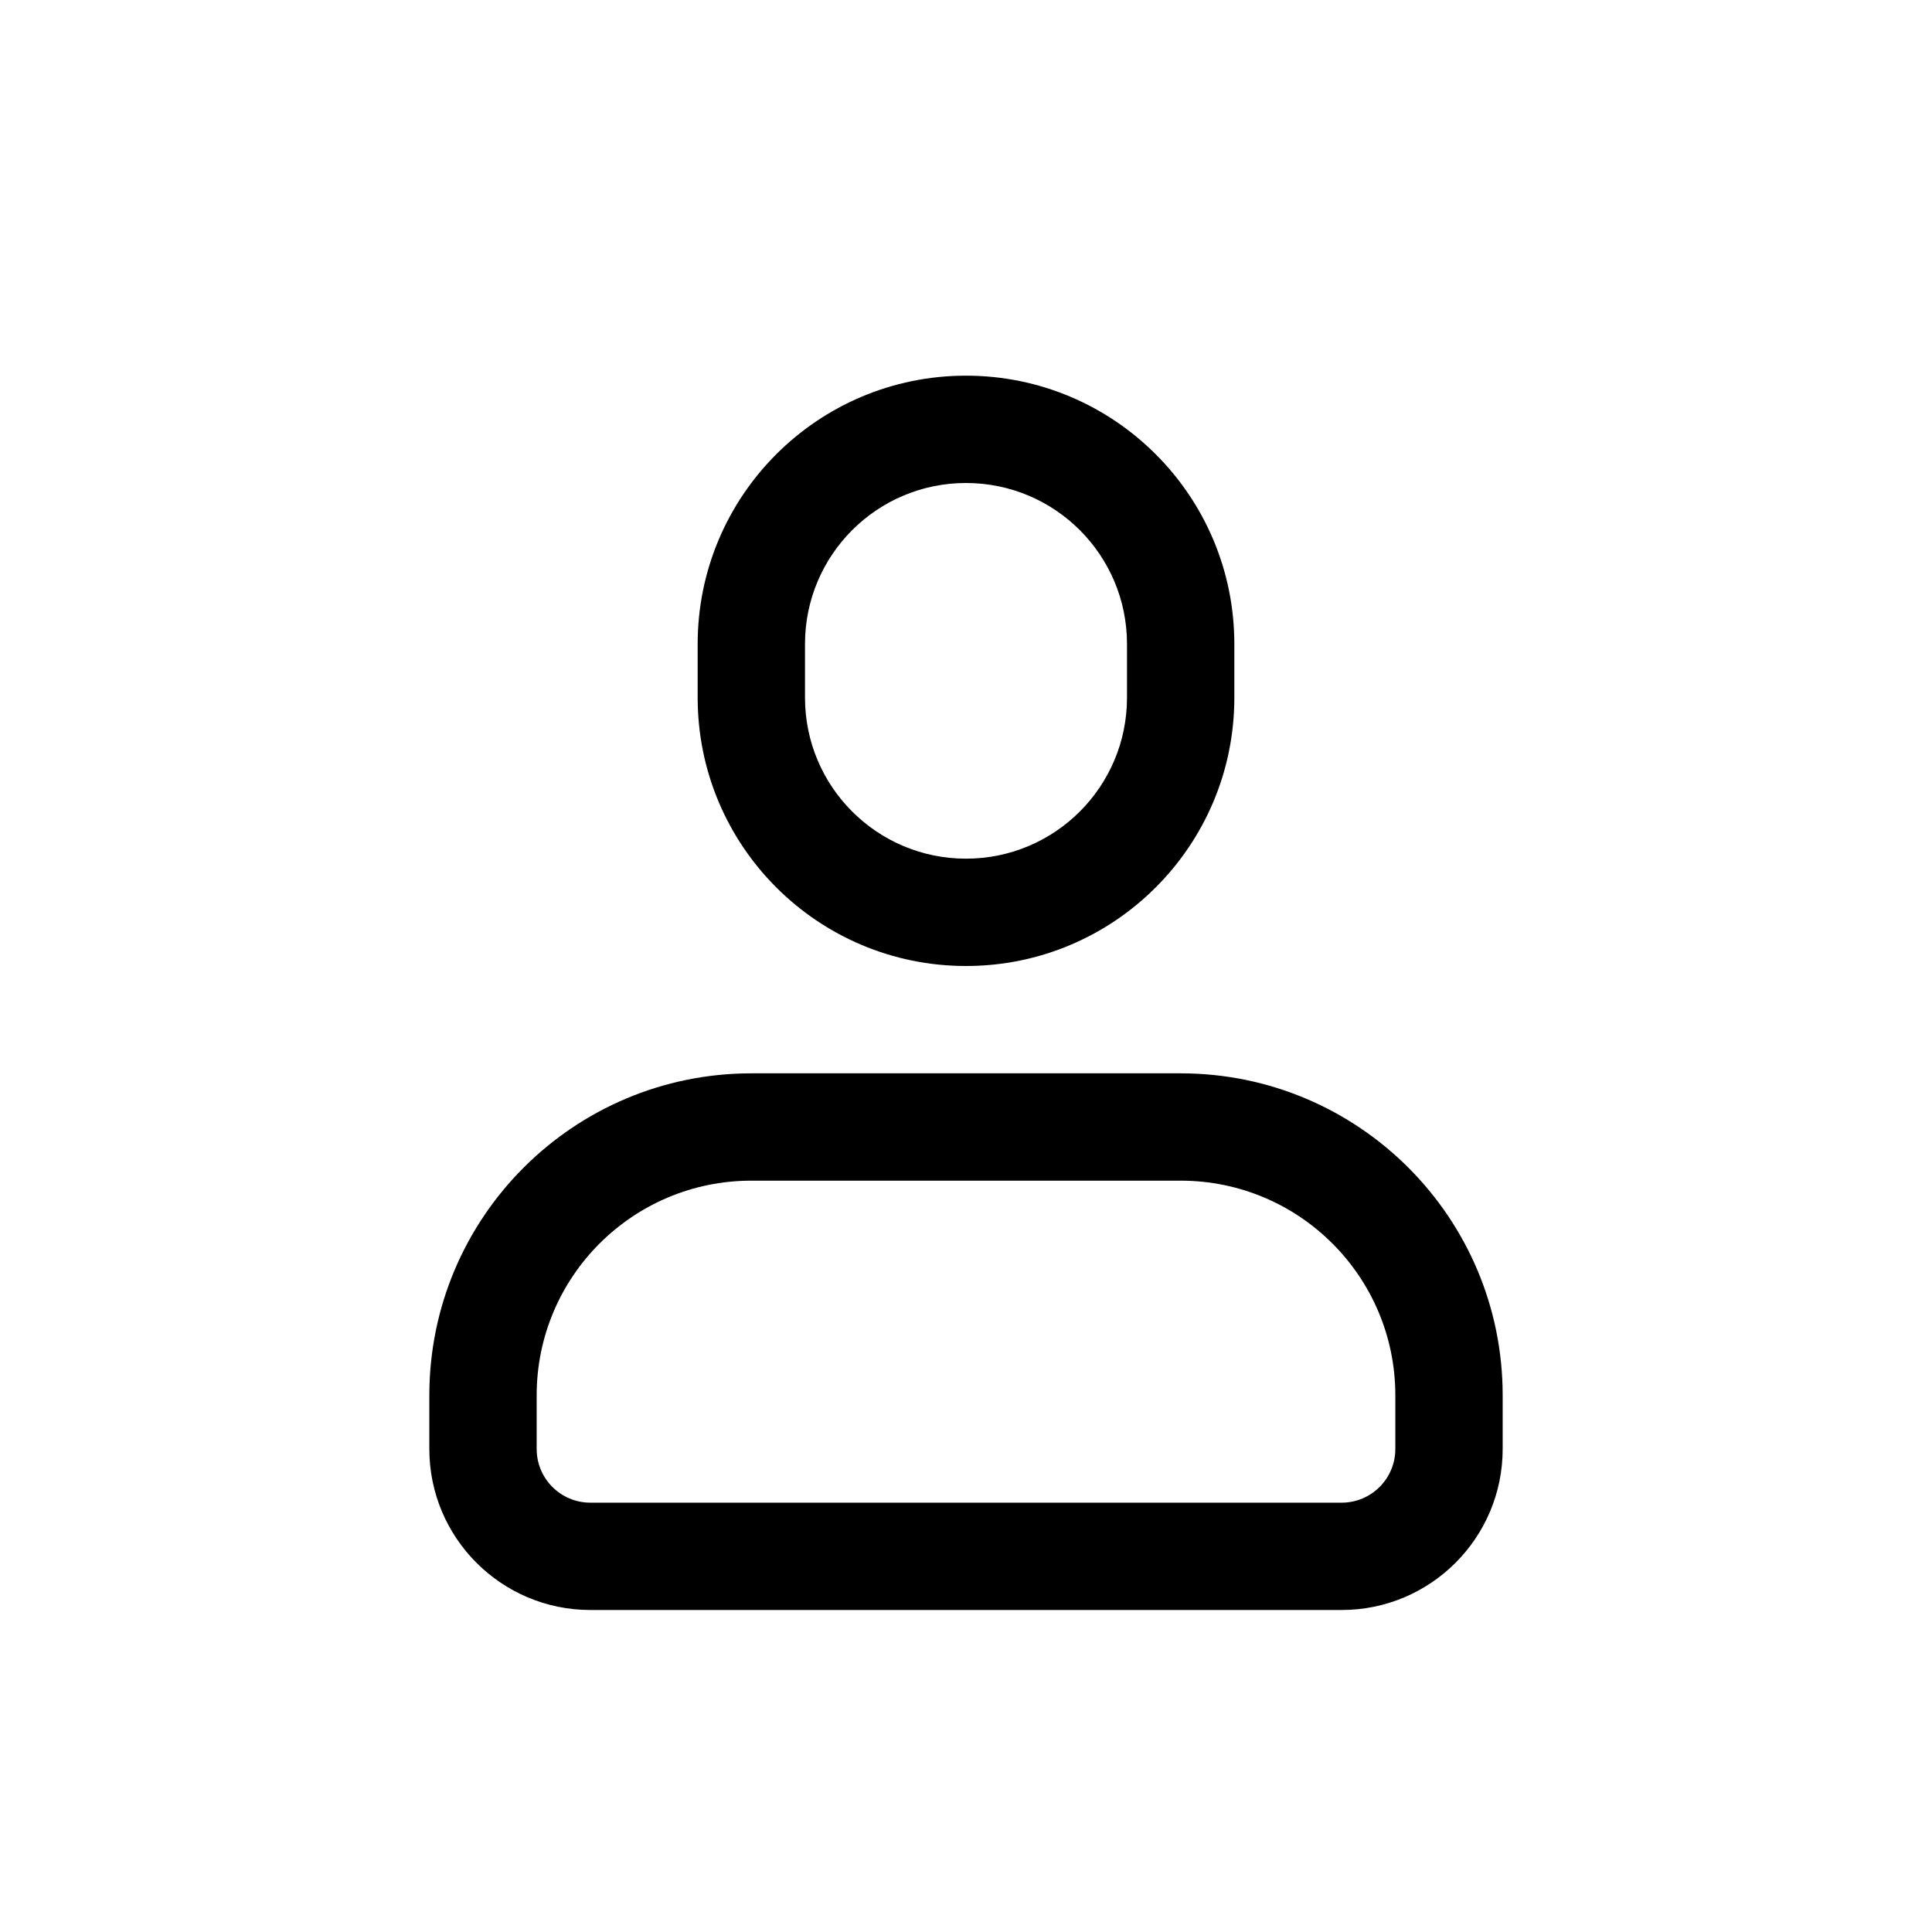 <?xml version="1.0" encoding="UTF-8"?> <svg xmlns="http://www.w3.org/2000/svg" width="36" height="36" viewBox="0 0 36 36" fill="none"> <path fill-rule="evenodd" clip-rule="evenodd" d="M18 18C15.239 18 13 15.761 13 13V12C13 9.239 15.239 7 18 7C20.761 7 23 9.239 23 12V13C23 15.761 20.761 18 18 18ZM18 16C19.657 16 21 14.657 21 13V12C21 10.343 19.657 9 18 9C16.343 9 15 10.343 15 12V13C15 14.657 16.343 16 18 16ZM25 30H11C9.344 30 8 28.656 8 27V26C8 22.686 10.686 20 14 20H22C25.314 20 28 22.686 28 26V27C28 28.656 26.656 30 25 30ZM25 28C25.552 28 26 27.552 26 27V26C26 23.791 24.209 22 22 22H14C11.791 22 10 23.791 10 26V27C10 27.552 10.448 28 11 28H25Z" fill="black"></path> </svg> 
